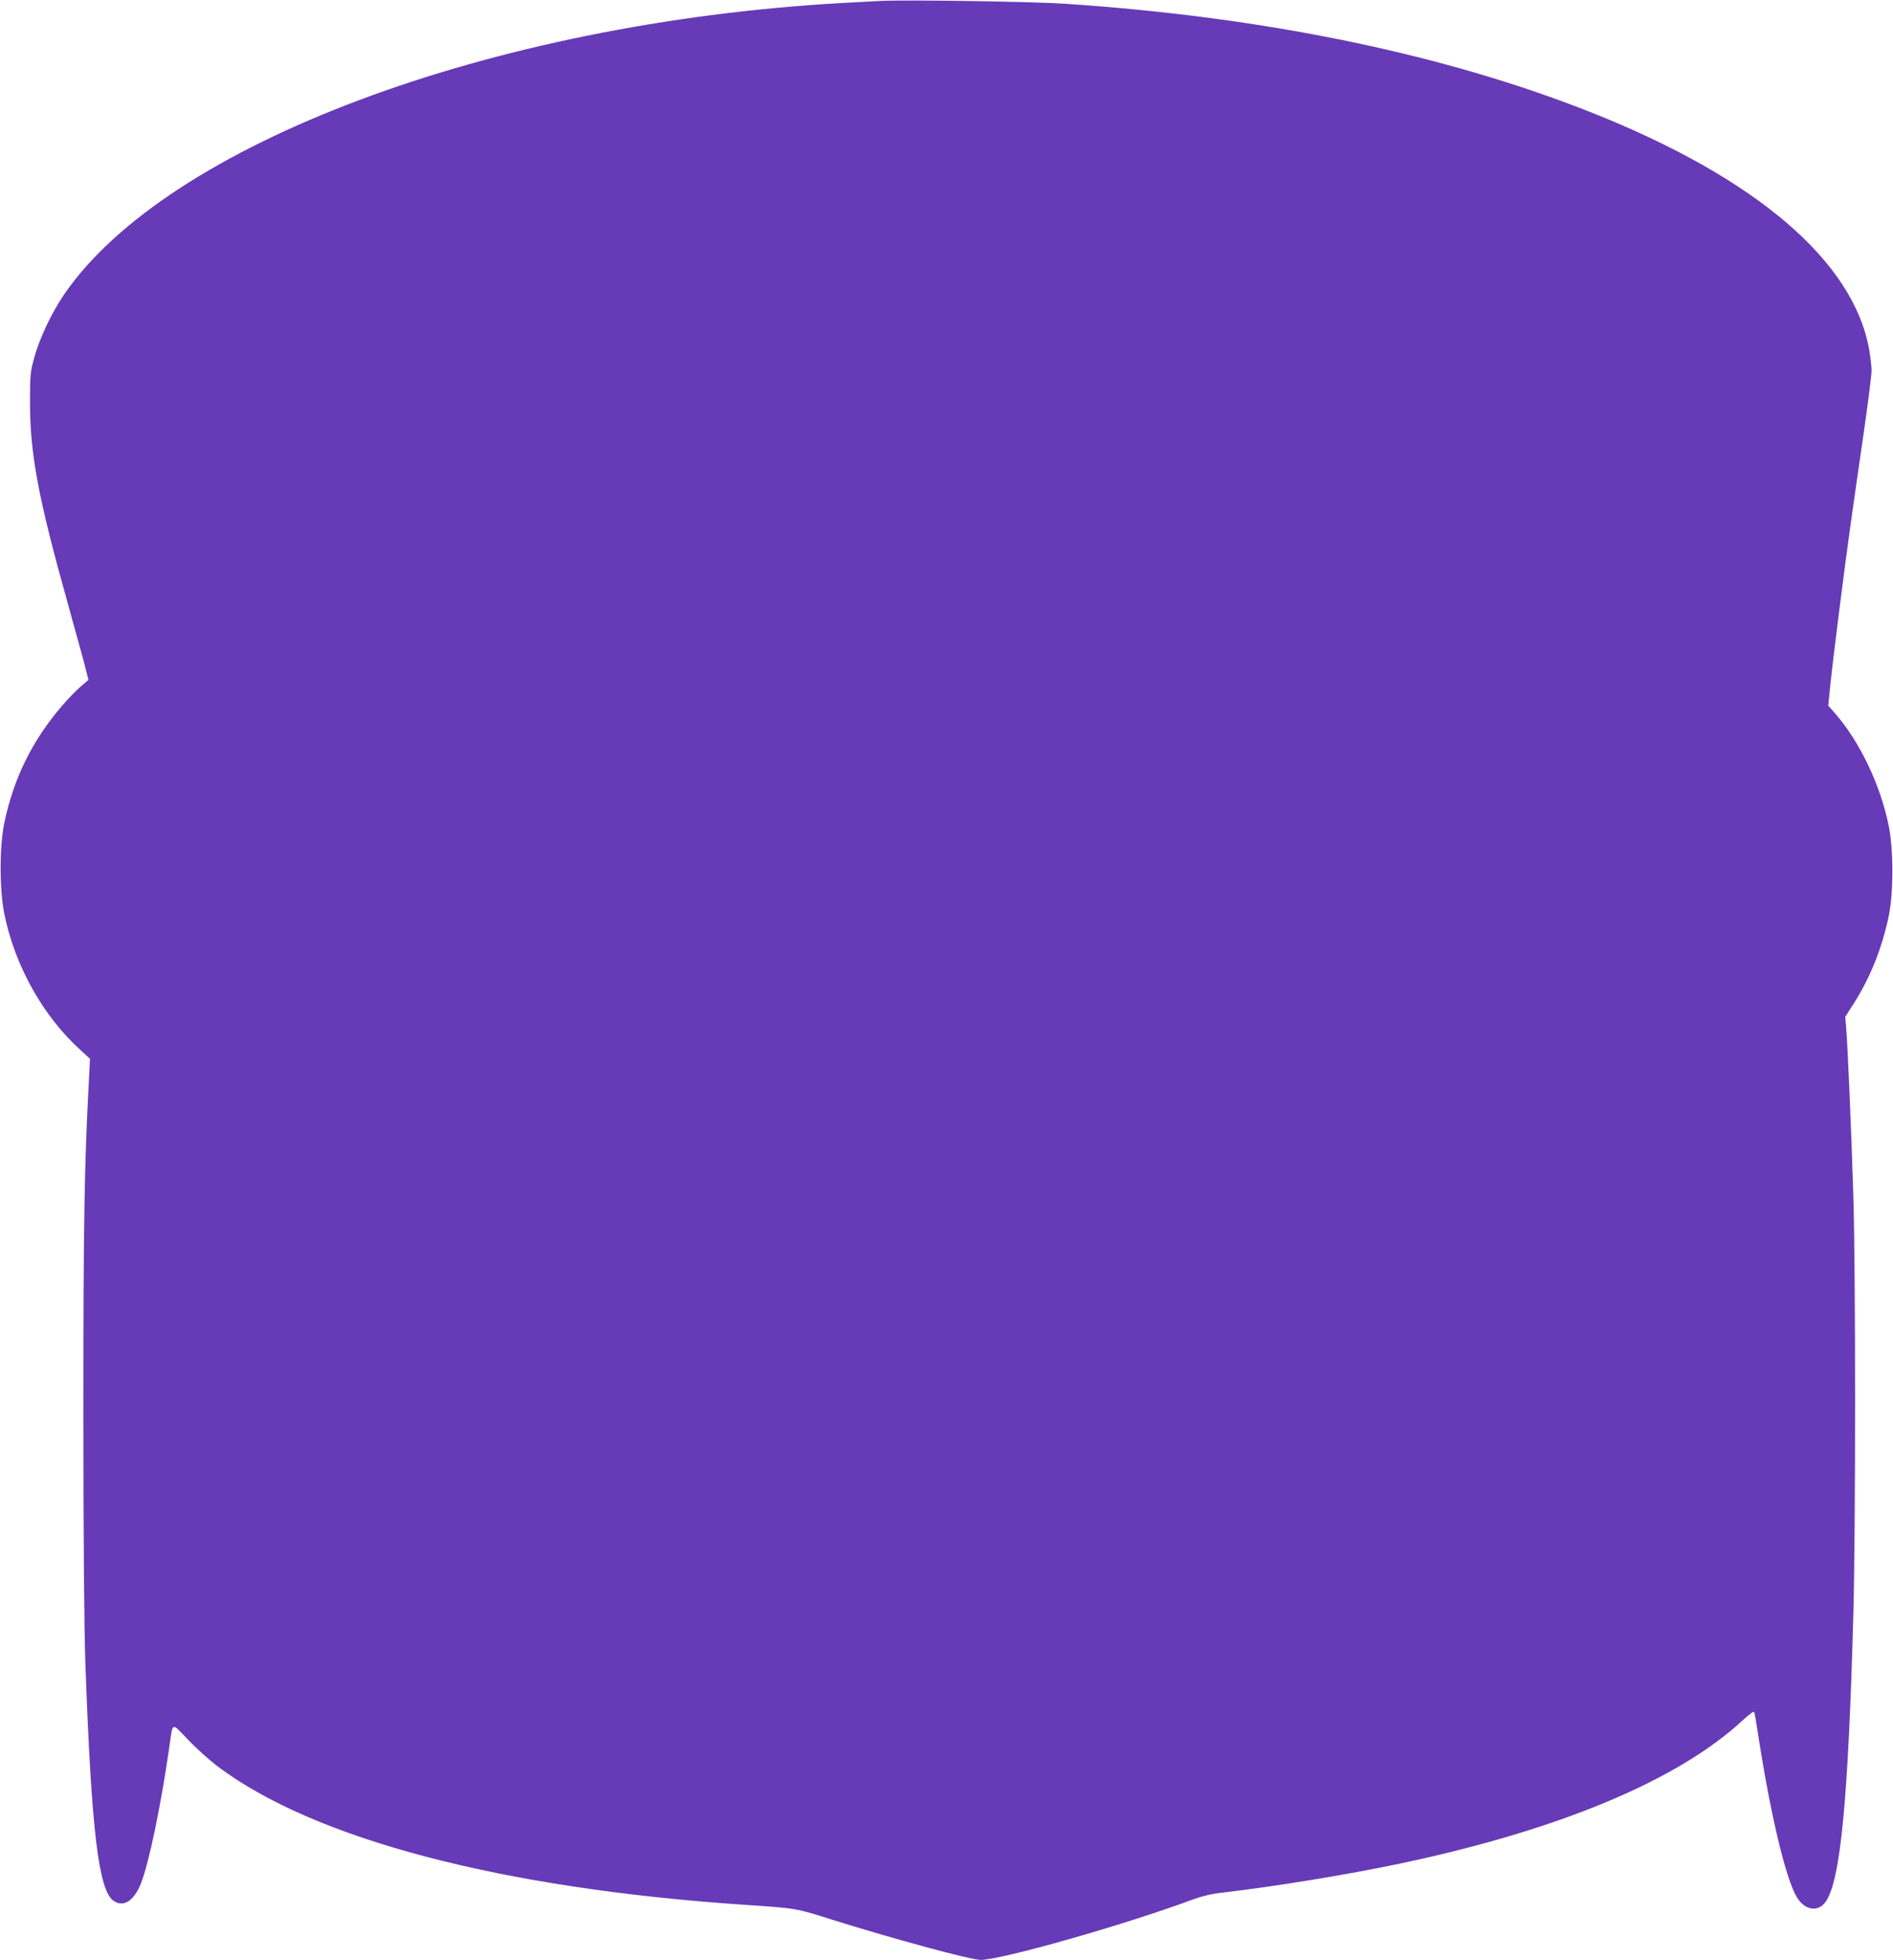 <?xml version="1.0" standalone="no"?>
<!DOCTYPE svg PUBLIC "-//W3C//DTD SVG 20010904//EN"
 "http://www.w3.org/TR/2001/REC-SVG-20010904/DTD/svg10.dtd">
<svg version="1.0" xmlns="http://www.w3.org/2000/svg"
 width="1237pt" height="1280pt" viewBox="0 0 1237 1280"
 preserveAspectRatio="xMidYMid meet">
<g transform="translate(0,1280) scale(0.1,-0.1)"
fill="#673ab7" stroke="none">
<path d="M5755 12794 c-38 -2 -155 -8 -260 -14 -2293 -131 -4405 -923 -5076
-1903 -80 -116 -162 -289 -195 -412 -26 -93 -28 -114 -28 -290 0 -340 54 -628
245 -1309 38 -137 85 -307 104 -377 l33 -129 -51 -44 c-29 -25 -84 -81 -122
-126 -194 -226 -314 -469 -376 -760 -33 -153 -33 -437 -1 -597 68 -338 252
-668 498 -891 l62 -57 -8 -160 c-29 -551 -35 -906 -35 -2145 0 -851 5 -1415
13 -1645 39 -1092 86 -1480 184 -1549 65 -46 136 1 181 119 52 136 128 502
182 875 26 181 12 174 123 59 53 -56 140 -134 194 -175 633 -476 1856 -797
3443 -904 343 -23 334 -22 575 -98 389 -122 903 -262 968 -262 134 0 938 228
1382 393 64 23 128 39 195 46 343 40 822 118 1168 191 1039 220 1812 543 2235
935 46 42 73 62 76 53 2 -7 12 -62 21 -123 81 -530 181 -954 254 -1081 52 -90
140 -106 191 -34 97 136 148 669 181 1880 15 553 15 2235 0 2725 -13 424 -37
987 -47 1102 l-6 72 53 83 c108 169 186 361 230 570 33 152 33 437 1 595 -54
267 -190 552 -354 738 l-41 46 12 122 c18 175 95 790 136 1077 19 135 57 401
85 592 27 191 50 369 50 396 0 27 -7 88 -15 135 -101 580 -739 1125 -1815
1552 -961 381 -2130 623 -3435 710 -213 15 -1042 27 -1210 19z"/>
</g>
</svg>
